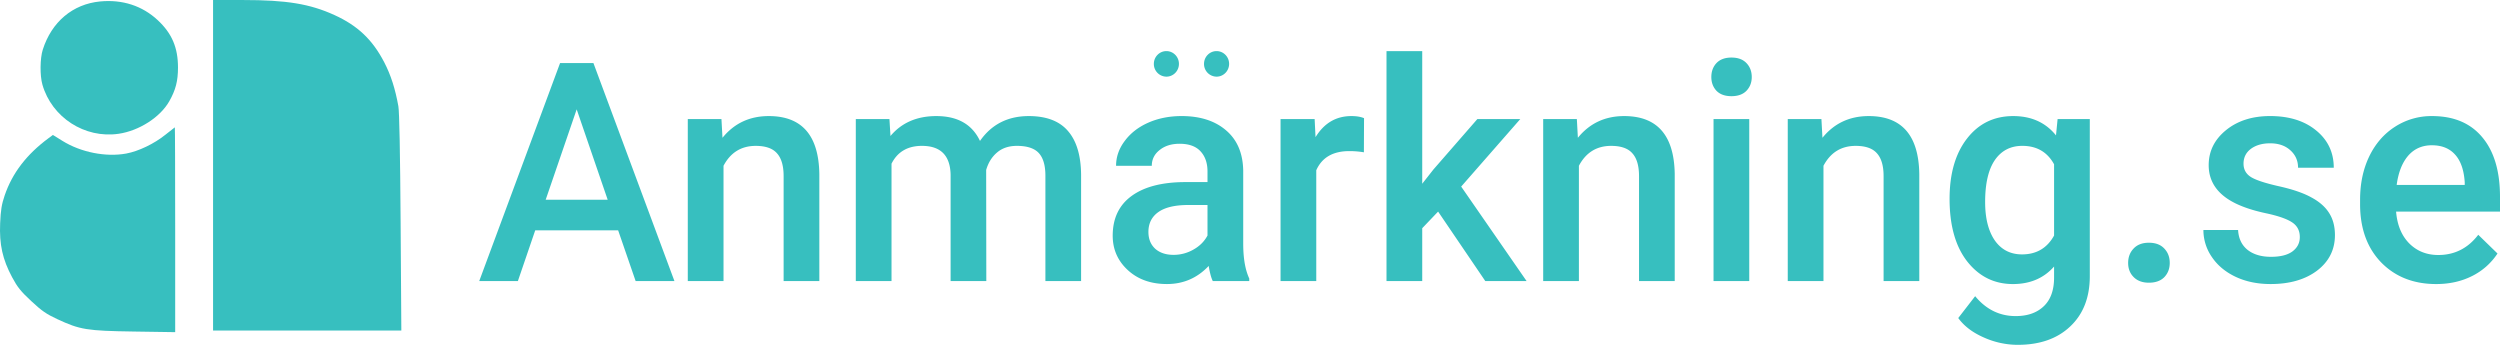 <svg width="174" height="24" fill="none" xmlns="http://www.w3.org/2000/svg"><path fill-rule="evenodd" clip-rule="evenodd" d="M6.968.101C5.061.285 3.591 1.523 2.975 3.463c-.191.603-.203 1.8-.024 2.426.656 2.288 2.948 3.767 5.306 3.422 1.426-.208 2.895-1.152 3.524-2.262.446-.788.607-1.41.607-2.347 0-1.387-.42-2.373-1.404-3.293C9.906.402 8.524-.048 6.968.101Zm7.861 22.905h13.104l-.05-7.509c-.031-4.792-.088-7.723-.156-8.102-.221-1.23-.525-2.174-.983-3.058-.818-1.577-1.846-2.552-3.467-3.29C21.562.267 19.945.001 16.905.001L14.829 0v23.006ZM11.493 9.392c-.767.616-1.86 1.139-2.705 1.294-1.418.261-3.16-.084-4.44-.88l-.666-.413-.31.229C1.847 10.752.856 12.046.325 13.603.115 14.218.05 14.62.01 15.54c-.063 1.473.166 2.509.832 3.753.369.691.602.982 1.334 1.663.736.686 1.043.898 1.814 1.257 1.586.738 2.047.813 5.346.862l2.857.043v-7.131c0-3.922-.011-7.128-.025-7.124-.013.003-.317.241-.675.529Z" fill="#37BFBF"/><path d="M43.022 16.029h-5.77l-1.207 3.532h-2.69l5.626-15.17h2.322l5.637 15.17h-2.7l-1.218-3.532Zm-5.043-2.126h4.316L40.137 7.61l-2.158 6.293ZM50.213 8.287l.072 1.303c.818-1.008 1.892-1.511 3.222-1.511 2.305 0 3.478 1.344 3.519 4.032v7.45H54.54v-7.304c0-.716-.153-1.243-.46-1.584-.3-.347-.795-.52-1.483-.52-1.003 0-1.75.461-2.24 1.385v8.023H47.87V8.287h2.342ZM61.905 8.287l.072 1.178c.777-.924 1.841-1.386 3.192-1.386 1.48 0 2.492.576 3.038 1.73.805-1.154 1.937-1.73 3.396-1.73 1.22 0 2.128.344 2.721 1.031.6.688.907 1.702.92 3.043v7.408H72.76v-7.335c0-.716-.154-1.24-.46-1.574-.307-.333-.815-.5-1.525-.5-.566 0-1.03.157-1.39.47-.356.305-.604.708-.748 1.208l.01 7.731h-2.485v-7.419c-.034-1.326-.7-1.99-1.995-1.99-.996 0-1.701.414-2.117 1.24v8.17h-2.486V8.286h2.342ZM84.41 19.561c-.109-.215-.204-.566-.286-1.052-.791.84-1.76 1.26-2.905 1.26-1.112 0-2.019-.322-2.721-.968-.703-.646-1.054-1.445-1.054-2.397 0-1.202.436-2.122 1.31-2.761.88-.646 2.134-.97 3.764-.97h1.524v-.739c0-.583-.16-1.049-.48-1.396-.321-.354-.809-.532-1.464-.532-.566 0-1.03.146-1.39.438-.362.285-.543.65-.543 1.094h-2.486c0-.618.201-1.195.604-1.73.402-.541.948-.965 1.636-1.27.696-.306 1.47-.46 2.323-.46 1.295 0 2.328.334 3.1 1.001.77.66 1.165 1.59 1.186 2.792v5.085c0 1.015.14 1.824.42 2.428v.177H84.41Zm-2.731-1.823a2.76 2.76 0 0 0 1.38-.365c.437-.243.765-.57.983-.98v-2.125h-1.34c-.92 0-1.613.163-2.077.49-.463.326-.695.788-.695 1.386 0 .486.157.875.47 1.167.32.284.747.427 1.279.427ZM94.926 10.6a6.038 6.038 0 0 0-1.013-.083c-1.138 0-1.906.444-2.301 1.334v7.71h-2.486V8.287h2.373l.062 1.26c.6-.979 1.432-1.468 2.496-1.468.354 0 .647.048.88.146l-.01 2.375ZM100.092 14.726l-1.105 1.157v3.678h-2.486V3.557h2.486v9.231l.778-.99 3.058-3.51h2.987l-4.112 4.698 4.552 6.575h-2.874l-3.284-4.835ZM109.749 8.287l.071 1.303c.819-1.008 1.893-1.511 3.223-1.511 2.305 0 3.478 1.344 3.518 4.032v7.45h-2.485v-7.304c0-.716-.154-1.243-.461-1.584-.3-.347-.794-.52-1.483-.52-1.002 0-1.749.461-2.24 1.385v8.023h-2.486V8.287h2.343ZM121.748 19.561h-2.486V8.287h2.486v11.274ZM119.109 5.36c0-.389.119-.712.358-.969.245-.257.593-.385 1.043-.385.45 0 .798.128 1.043.385.246.257.369.58.369.97 0 .381-.123.7-.369.958-.245.25-.593.375-1.043.375-.45 0-.798-.125-1.043-.375-.239-.257-.358-.577-.358-.959ZM126.771 8.287l.071 1.303c.818-1.008 1.893-1.511 3.222-1.511 2.305 0 3.478 1.344 3.519 4.032v7.45h-2.485v-7.304c0-.716-.154-1.243-.461-1.584-.3-.347-.794-.52-1.483-.52-1.003 0-1.749.461-2.24 1.385v8.023h-2.486V8.287h2.343ZM135.691 13.84c0-1.75.402-3.146 1.207-4.188.811-1.049 1.885-1.573 3.222-1.573 1.262 0 2.254.448 2.977 1.344l.112-1.136h2.241v10.93c0 1.48-.454 2.647-1.361 3.501-.9.855-2.117 1.282-3.652 1.282a5.787 5.787 0 0 1-2.383-.521c-.771-.34-1.357-.788-1.76-1.344l1.177-1.521c.763.924 1.704 1.385 2.823 1.385.825 0 1.476-.229 1.954-.687.477-.452.716-1.119.716-2v-.762c-.716.813-1.671 1.22-2.864 1.22-1.296 0-2.357-.525-3.182-1.574-.818-1.049-1.227-2.5-1.227-4.355Zm2.475.22c0 1.132.225 2.024.675 2.678.457.646 1.088.968 1.893.968 1.002 0 1.746-.437 2.23-1.312v-4.96c-.471-.855-1.207-1.282-2.21-1.282-.818 0-1.456.33-1.913.99-.45.66-.675 1.633-.675 2.918ZM149.562 16.894c.464 0 .822.135 1.074.406.252.264.378.598.378 1 0 .396-.126.726-.378.99-.252.257-.61.386-1.074.386-.444 0-.795-.129-1.054-.386s-.389-.587-.389-.99c0-.402.127-.736.379-1 .252-.27.607-.406 1.064-.406ZM160.067 16.498c0-.452-.184-.796-.552-1.032-.361-.236-.965-.444-1.811-.625-.845-.18-1.551-.41-2.117-.688-1.241-.61-1.862-1.497-1.862-2.657 0-.972.403-1.785 1.207-2.438.805-.653 1.828-.98 3.069-.98 1.323 0 2.39.334 3.202 1.001.818.667 1.227 1.532 1.227 2.595h-2.485c0-.487-.178-.89-.532-1.21-.355-.326-.825-.489-1.412-.489-.545 0-.992.129-1.34.386-.341.257-.511.6-.511 1.031 0 .39.16.691.48.907.321.215.969.434 1.944.656.975.216 1.739.476 2.291.782.56.298.972.66 1.238 1.083.273.424.409.938.409 1.542 0 1.015-.412 1.838-1.237 2.47-.826.625-1.907.938-3.243.938-.907 0-1.715-.167-2.425-.5-.709-.334-1.261-.792-1.657-1.376a3.301 3.301 0 0 1-.593-1.886h2.414c.034.598.256 1.06.665 1.386.409.32.951.48 1.626.48.655 0 1.153-.126 1.494-.376.341-.257.511-.59.511-1ZM169.56 19.77c-1.575 0-2.854-.504-3.836-1.511-.975-1.014-1.462-2.362-1.462-4.043v-.313c0-1.125.211-2.129.634-3.011.429-.89 1.03-1.58 1.8-2.073a4.683 4.683 0 0 1 2.578-.74c1.507 0 2.67.49 3.488 1.469.825.98 1.238 2.365 1.238 4.157v1.021h-7.232c.075.931.378 1.668.91 2.21.539.541 1.214.812 2.026.812 1.138 0 2.066-.469 2.782-1.407l1.34 1.303a4.525 4.525 0 0 1-1.78 1.573c-.736.369-1.565.553-2.486.553Zm-.296-9.66c-.682 0-1.235.244-1.657.73-.416.486-.682 1.164-.798 2.032h4.736v-.188c-.055-.847-.276-1.486-.665-1.917-.389-.438-.927-.656-1.616-.656ZM82.054 4.446c0 .49-.39.889-.873.889a.881.881 0 0 1-.873-.89c0-.49.391-.888.873-.888s.873.398.873.889ZM85.546 4.446c0 .49-.391.889-.873.889a.881.881 0 0 1-.873-.89c0-.49.39-.888.873-.888.482 0 .873.398.873.889Z" fill="#37BFBF"/></svg>